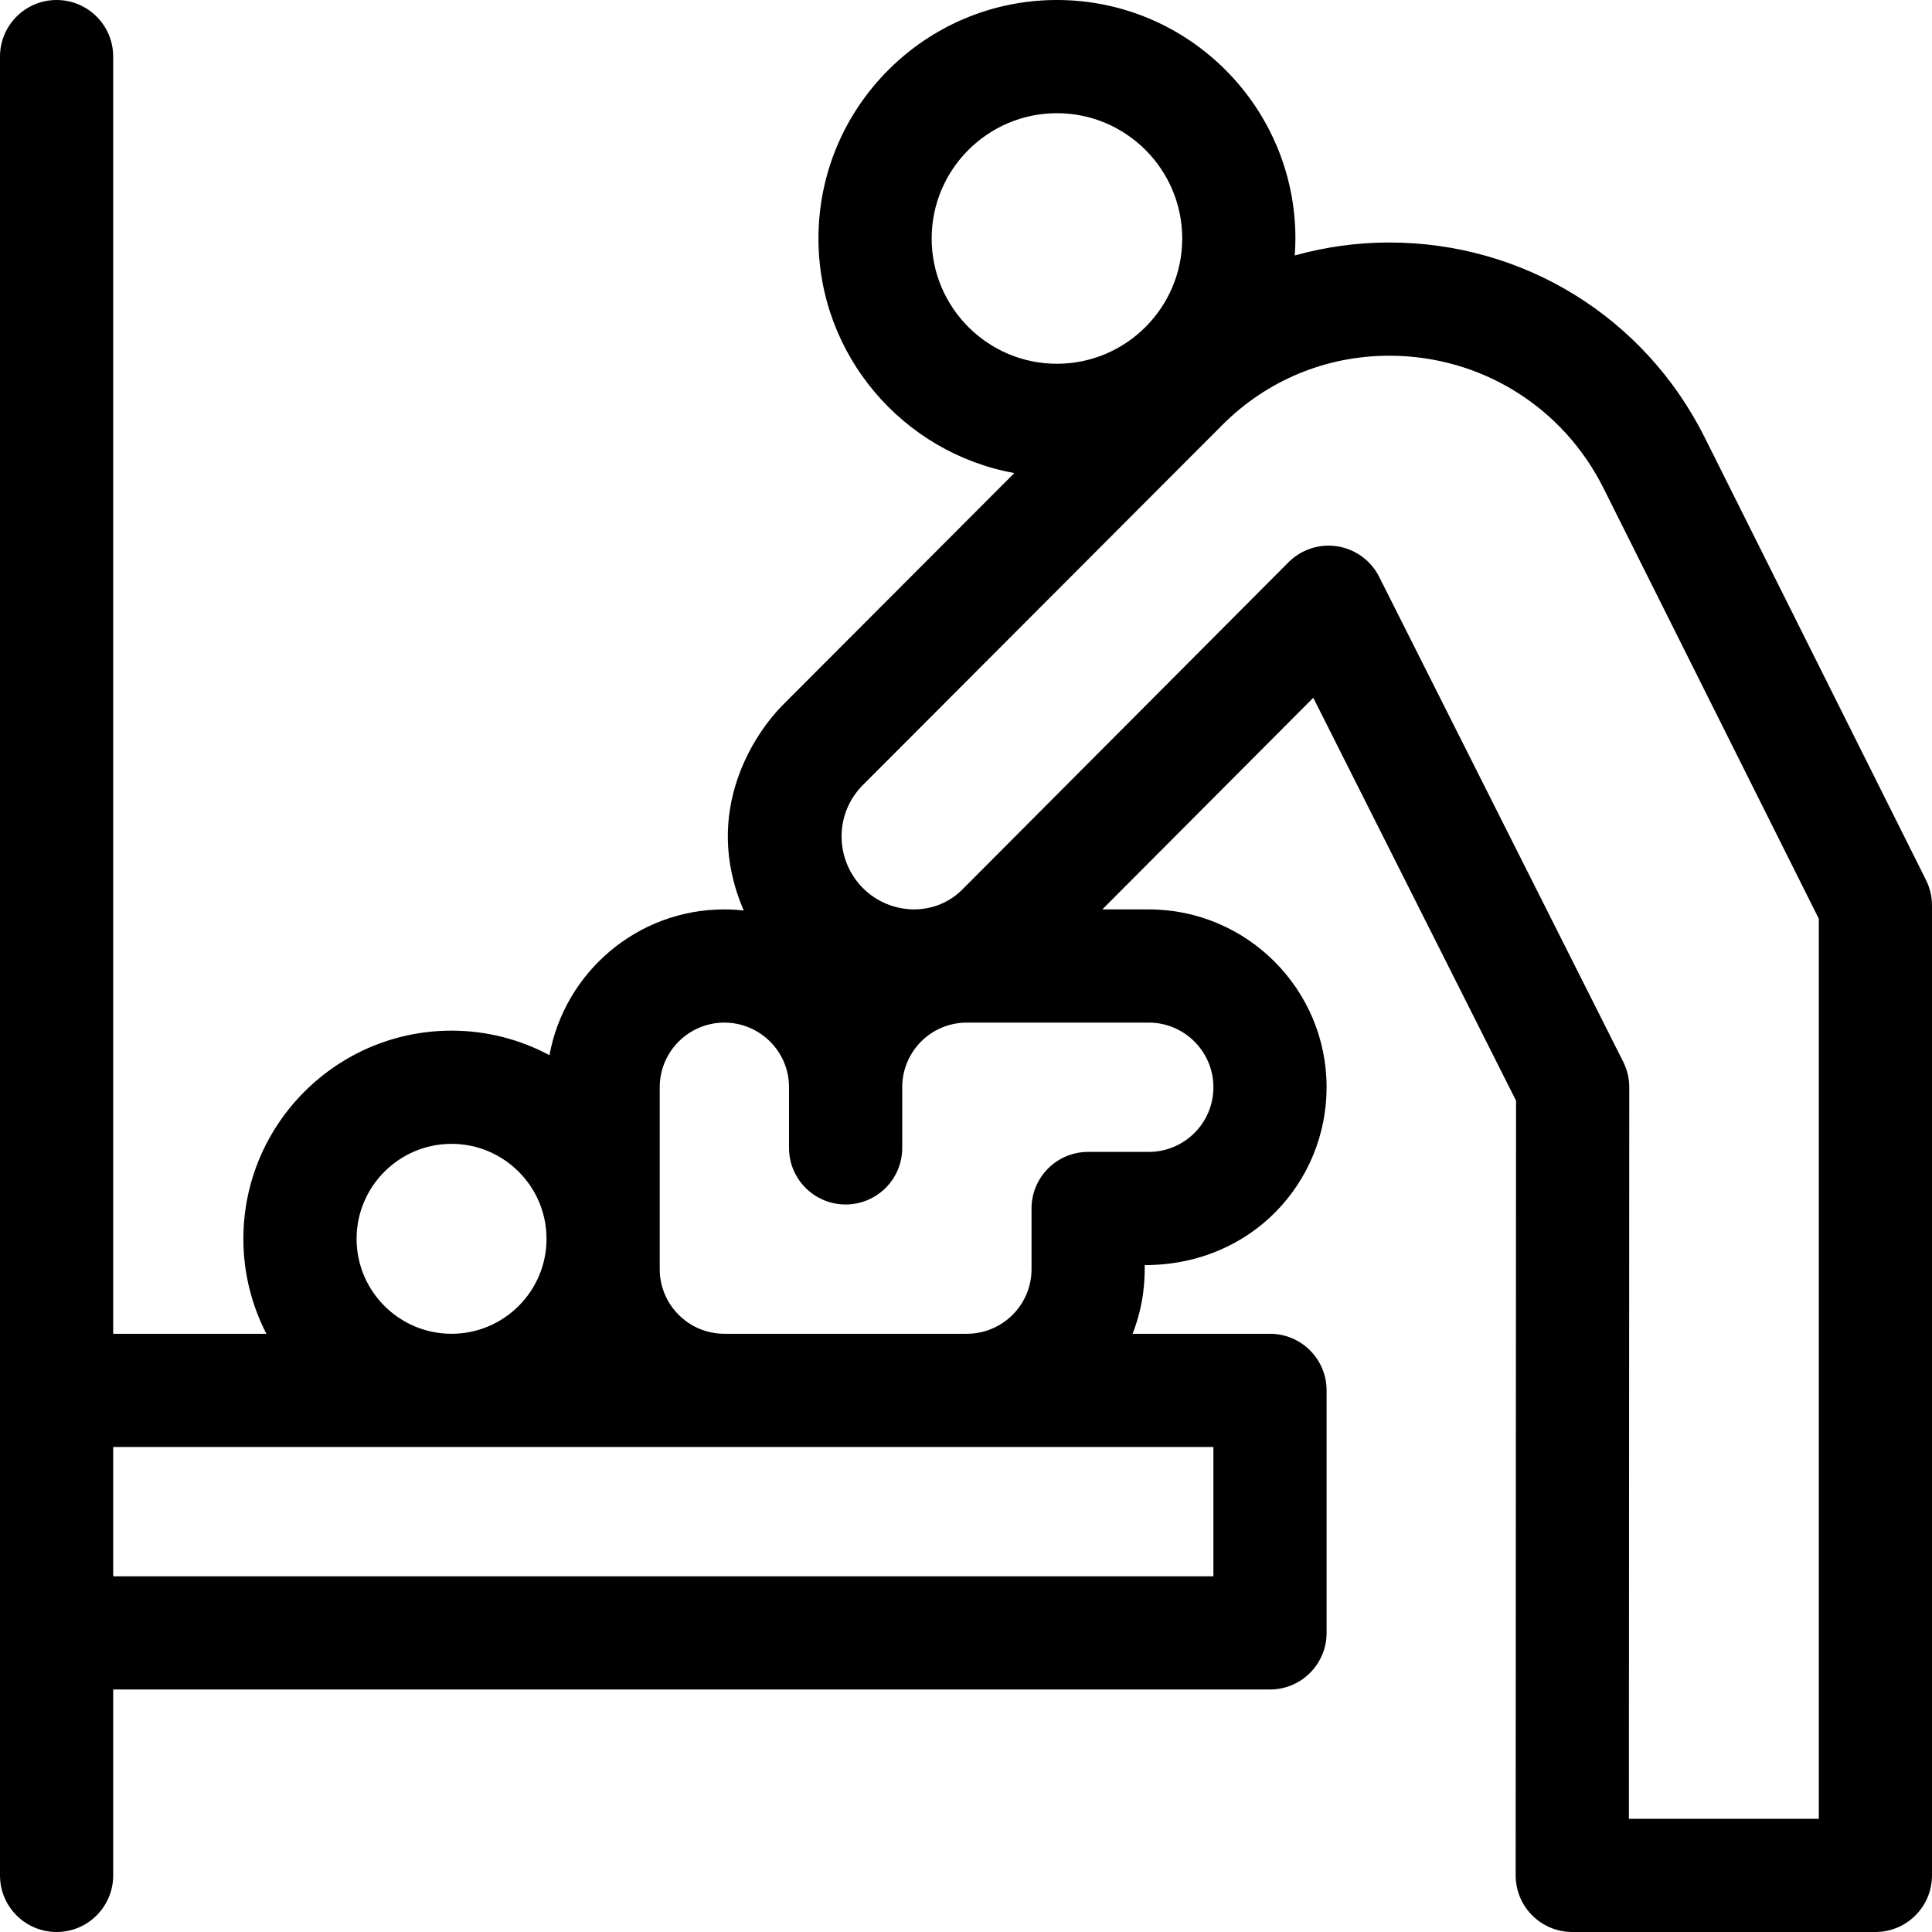 <svg height="512" viewBox="0 0 512 512" width="512" xmlns="http://www.w3.org/2000/svg">
    <g fill="currentColor">
        <path d="m510.417 233.225-58.644-117.279c-15.939-31.877-47.978-51.68-83.62-51.68-8.586 0-16.984 1.188-25.032 3.437.105-1.489.178-2.988.178-4.503 0-34.849-28.351-63.2-63.2-63.2s-63.2 28.352-63.2 63.2c0 30.993 22.432 56.828 51.909 62.169l-61.366 61.47c-6.875 6.886-21.871 27.82-10.333 54.46-1.705-.191-3.421-.299-5.144-.299-23.087 0-42.336 16.69-46.351 38.635-7.74-4.144-16.573-6.501-25.949-6.501-30.419 0-55.167 24.748-55.167 55.167 0 9.063 2.211 17.615 6.1 25.167h-40.598v-338.468c0-8.284-6.716-15-15-15s-15 6.716-15 15v482c0 8.284 6.716 15 15 15s15-6.716 15-15v-49.267h306.563c8.284 0 15-6.716 15-15v-64.267c0-8.284-6.716-15-15-15h-36.412c3.274-8.395 3.214-15.263 3.214-18.2 28.469 0 48.2-22.098 48.2-47.133 0-25.989-21.144-47.133-47.133-47.133h-12.304l55.904-56.086 53.736 106.777-.103 205.301c-.002 3.979 1.578 7.796 4.391 10.611 2.813 2.814 6.63 4.396 10.609 4.396h80.335c8.284 0 15-6.716 15-15v-257.066c0-2.329-.542-4.625-1.583-6.708zm-263.517-170.025c0-18.307 14.894-33.2 33.2-33.2s33.2 14.894 33.2 33.2-14.894 33.2-33.2 33.2c-18.307 0-33.2-14.893-33.2-33.2zm-127.233 239.933c13.877 0 25.167 11.29 25.167 25.167s-11.29 25.167-25.167 25.167-25.167-11.29-25.167-25.167 11.29-25.167 25.167-25.167zm201.896 80.334v34.267h-291.563v-34.267zm-17.13-112.467c9.447 0 17.133 7.686 17.133 17.133 0 9.583-7.814 17.133-17.133 17.133h-16.067c-8.284 0-15 6.716-15 15v16.067c0 9.583-7.814 17.133-17.133 17.133h-64.267c-9.447 0-17.133-7.686-17.133-17.133v-48.2c0-9.447 7.686-17.133 17.133-17.133 9.297 0 17.133 7.526 17.133 17.133v16.067c0 8.284 6.716 15 15 15s15-6.716 15-15v-16.067c0-9.429 7.616-17.133 17.133-17.133zm177.567 211h-50.326l.097-193.859c.001-2.344-.547-4.656-1.601-6.75l-64.685-128.533c-2.167-4.305-6.269-7.306-11.027-8.068-4.761-.762-9.594.81-12.995 4.222l-86.458 86.739c-7.263 7.291-19.115 6.807-26.308-.386-7.381-7.381-7.728-19.611-.022-27.329l95.27-95.431c11.799-11.825 27.5-18.337 44.217-18.337 24.199 0 45.955 13.448 56.779 35.097l57.059 114.109z"/>
    </g>
</svg>